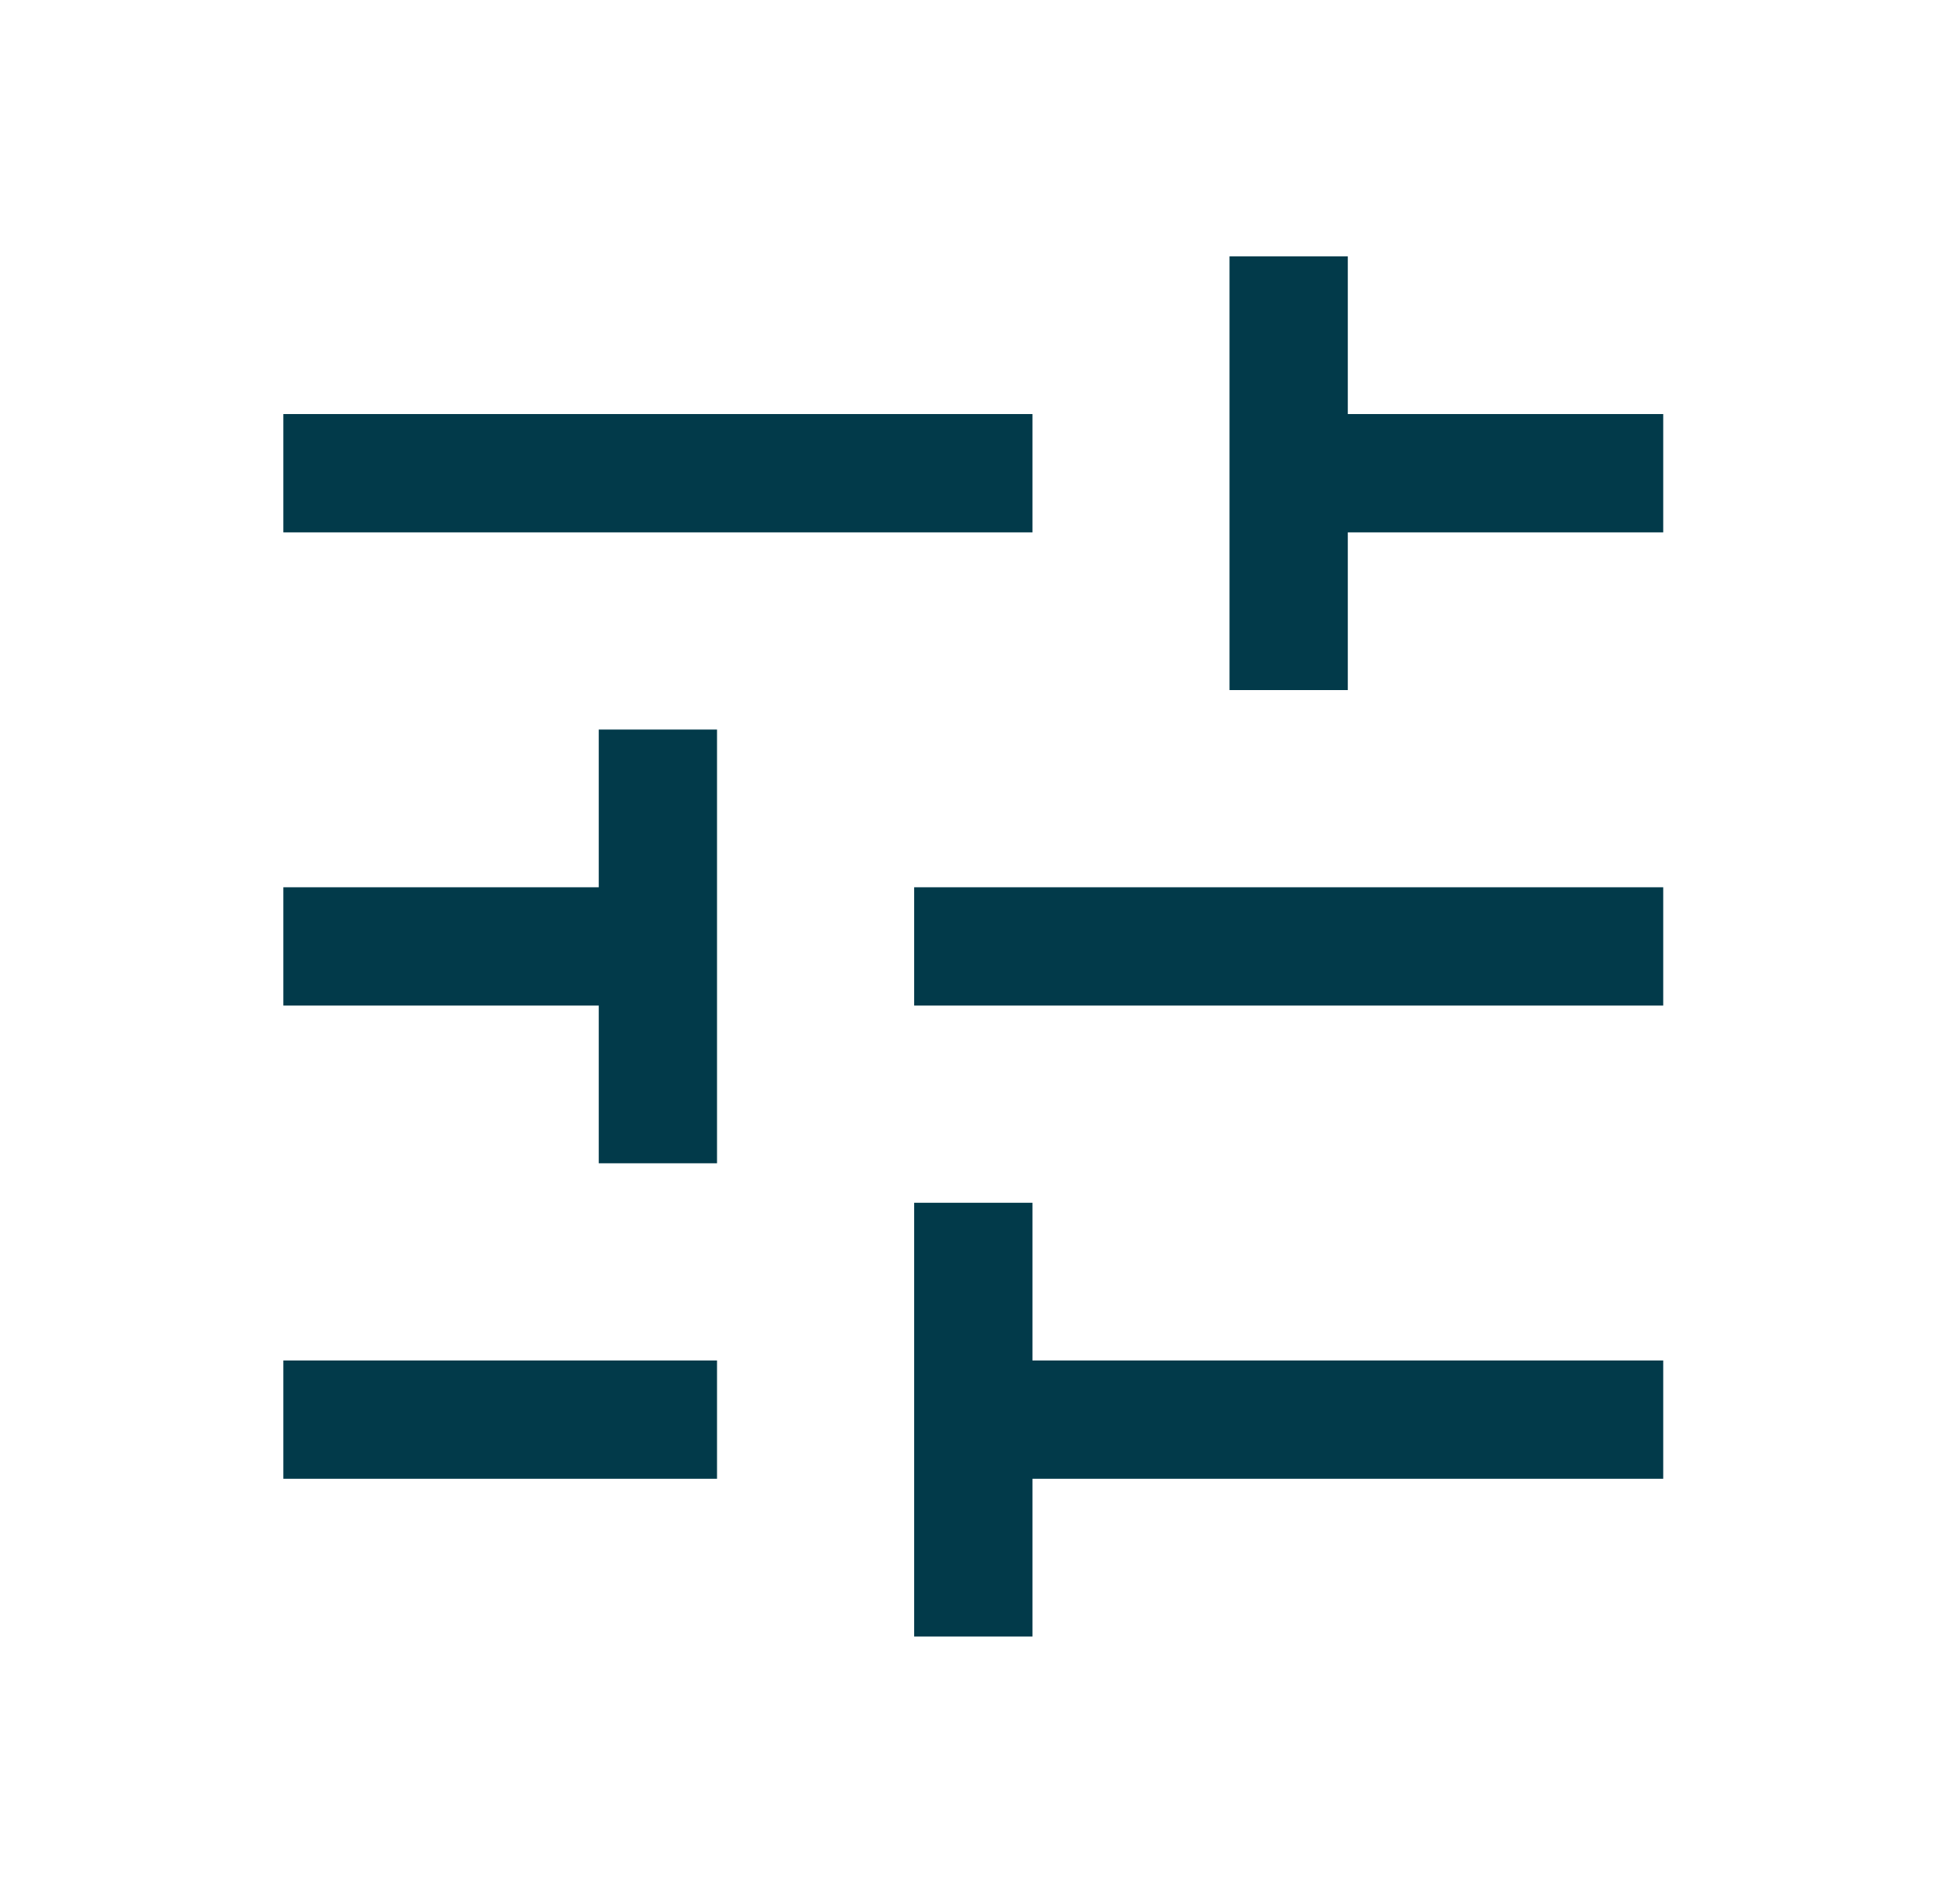 <svg width="29" height="28" viewBox="0 0 29 28" fill="none" xmlns="http://www.w3.org/2000/svg">
<g id="tune_24dp_5F6368_FILL0_wght300_GRAD0_opsz24 1">
<path id="Vector" d="M13.526 24.208V17.792H15.276V20.125H24.609V21.875H15.276V24.208H13.526ZM4.192 21.875V20.125H10.609V21.875H4.192ZM8.859 17.208V14.875H4.192V13.125H8.859V10.792H10.609V17.208H8.859ZM13.526 14.875V13.125H24.609V14.875H13.526ZM18.192 10.208V3.792H19.942V6.125H24.609V7.875H19.942V10.208H18.192ZM4.192 7.875V6.125H15.276V7.875H4.192Z" fill="#023A4A"/>
</g>
</svg>
